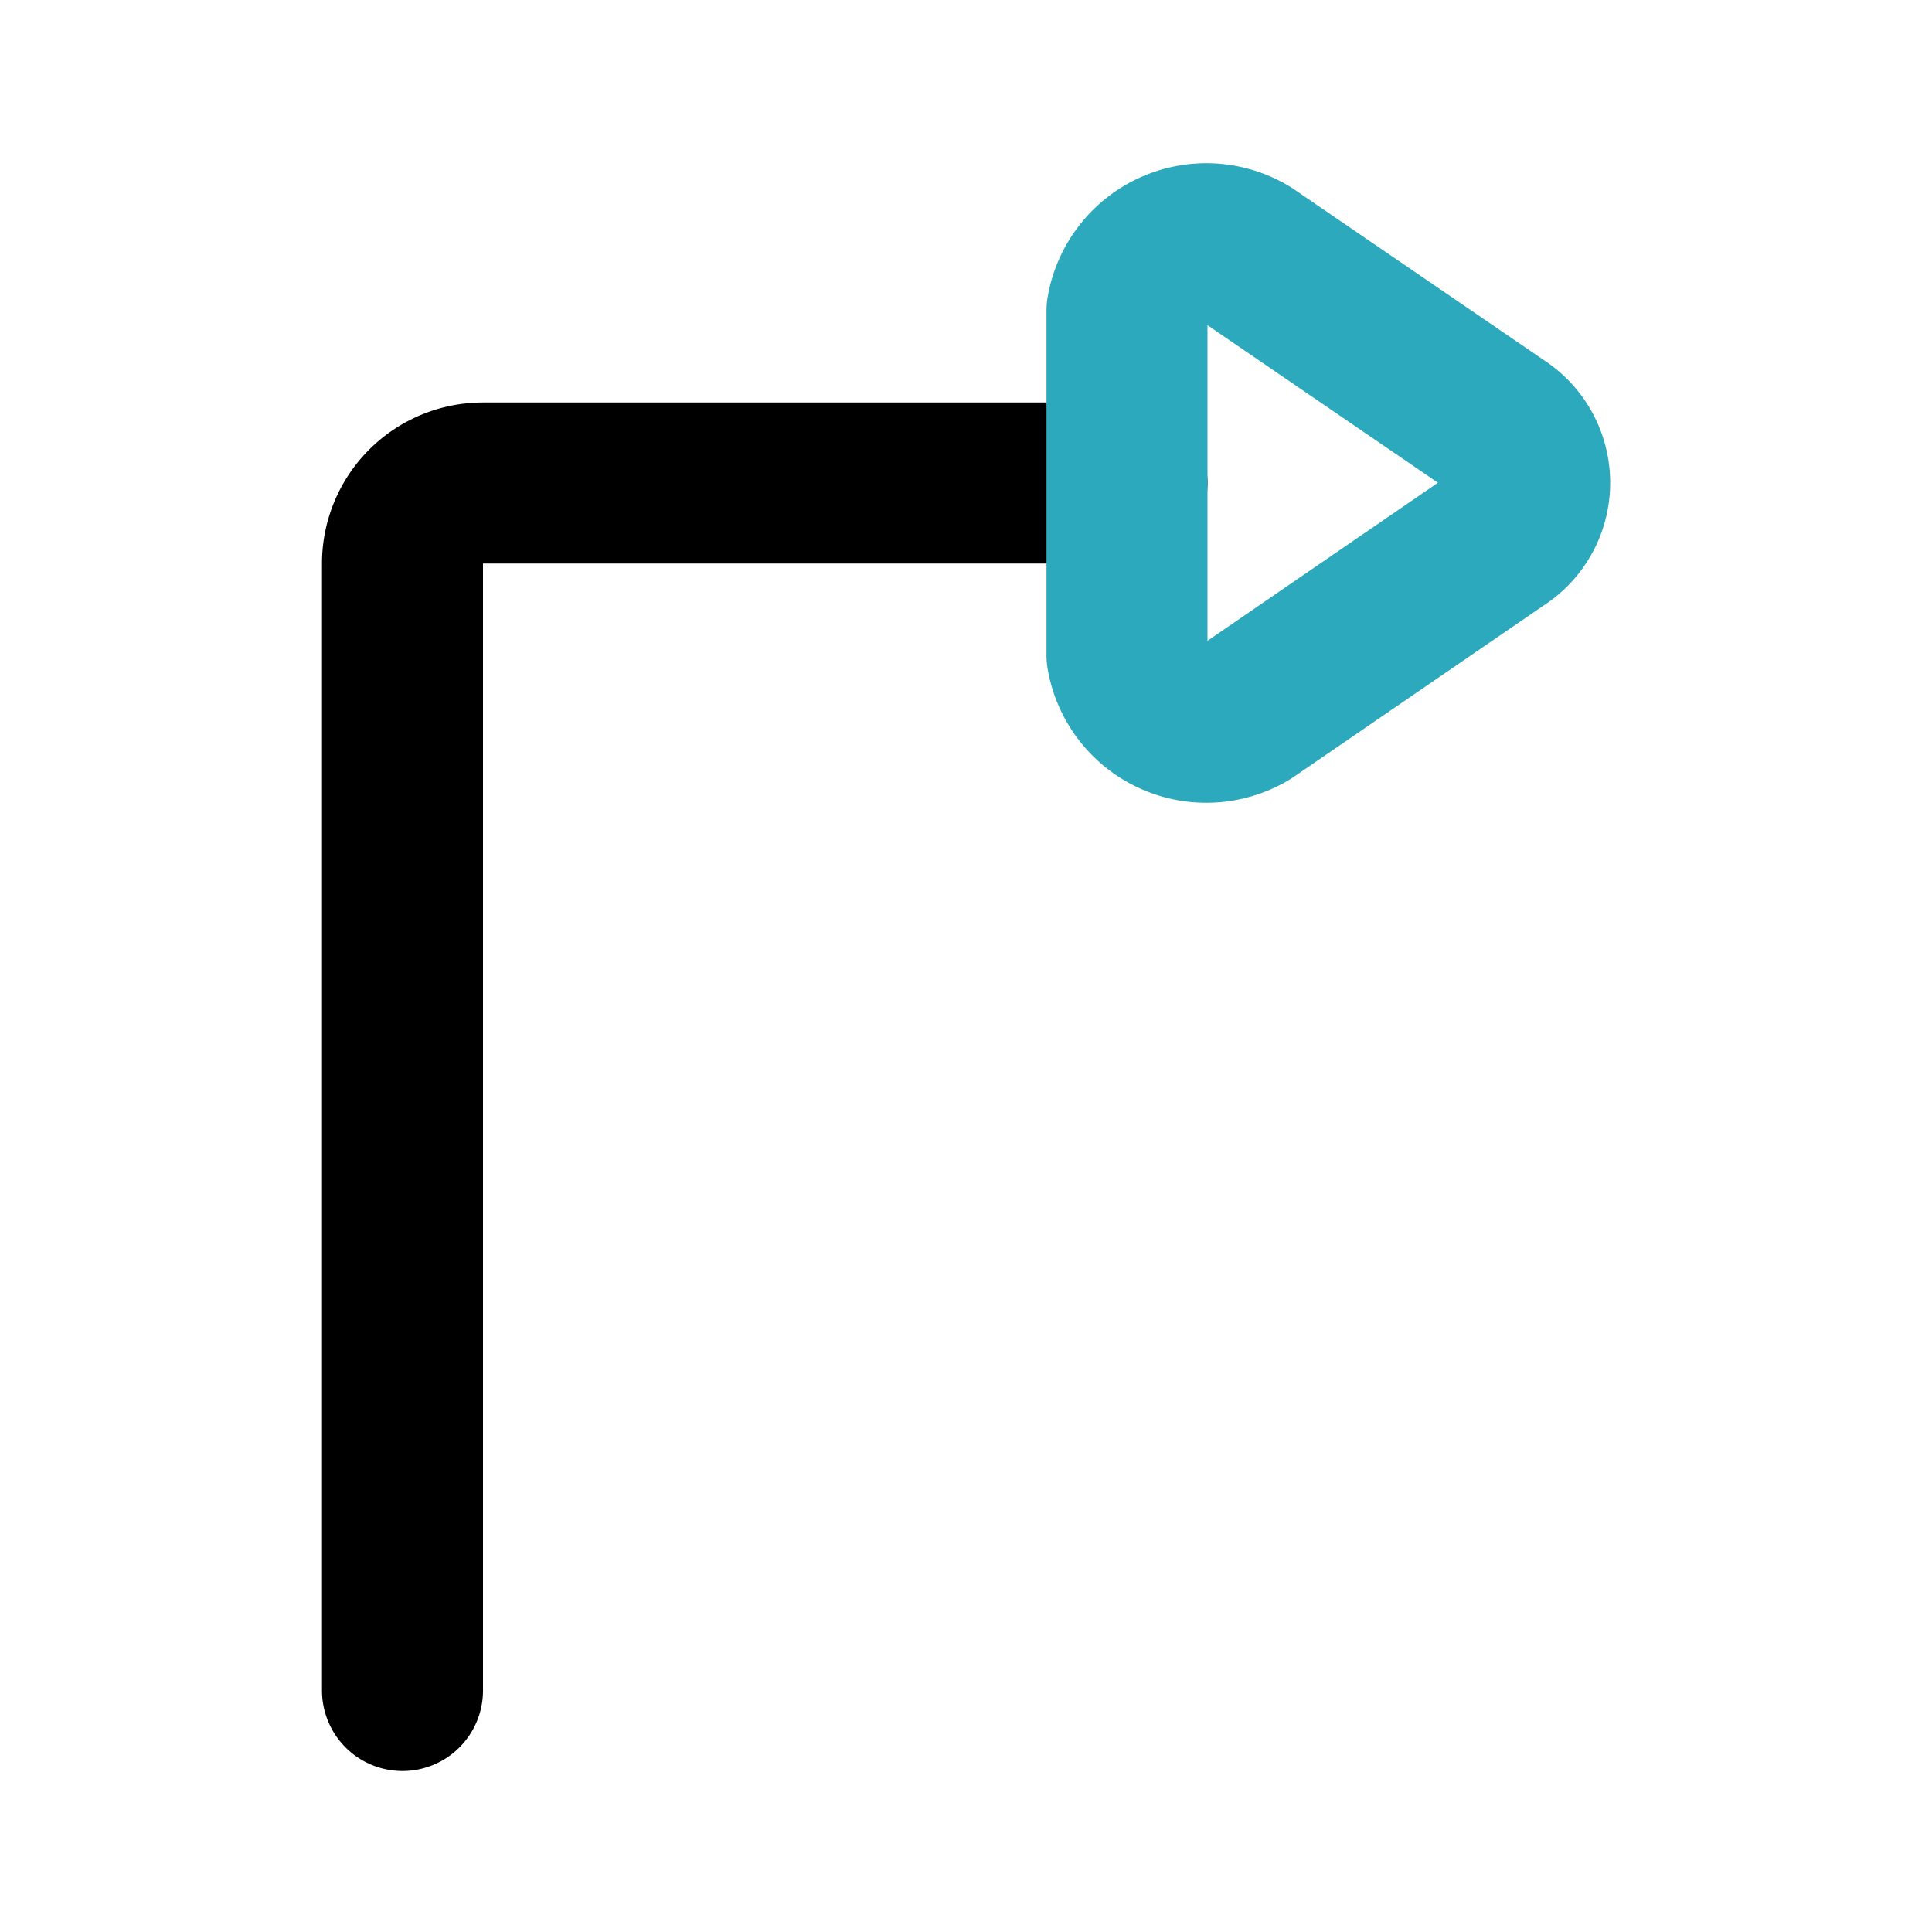 <?xml version="1.0" encoding="utf-8"?><!-- Uploaded to: SVG Repo, www.svgrepo.com, Generator: SVG Repo Mixer Tools -->
<svg fill="#000000" width="800px" height="800px" viewBox="0 0 24 24" id="turn-right-direction-2" data-name="Line Color" xmlns="http://www.w3.org/2000/svg" class="icon line-color"><path id="primary" d="M5,21V7A1,1,0,0,1,6,6h8" style="fill: none; stroke: rgb(0, 0, 0); stroke-linecap: round; stroke-linejoin: round; stroke-width: 2;"></path><path id="secondary" d="M18.63,5.31,15.5,3.17a1,1,0,0,0-1.5.69V8.14a1,1,0,0,0,1.5.69l3.12-2.14A.82.82,0,0,0,18.63,5.31Z" style="fill: none; stroke: rgb(44, 169, 188); stroke-linecap: round; stroke-linejoin: round; stroke-width: 2;"></path></svg>